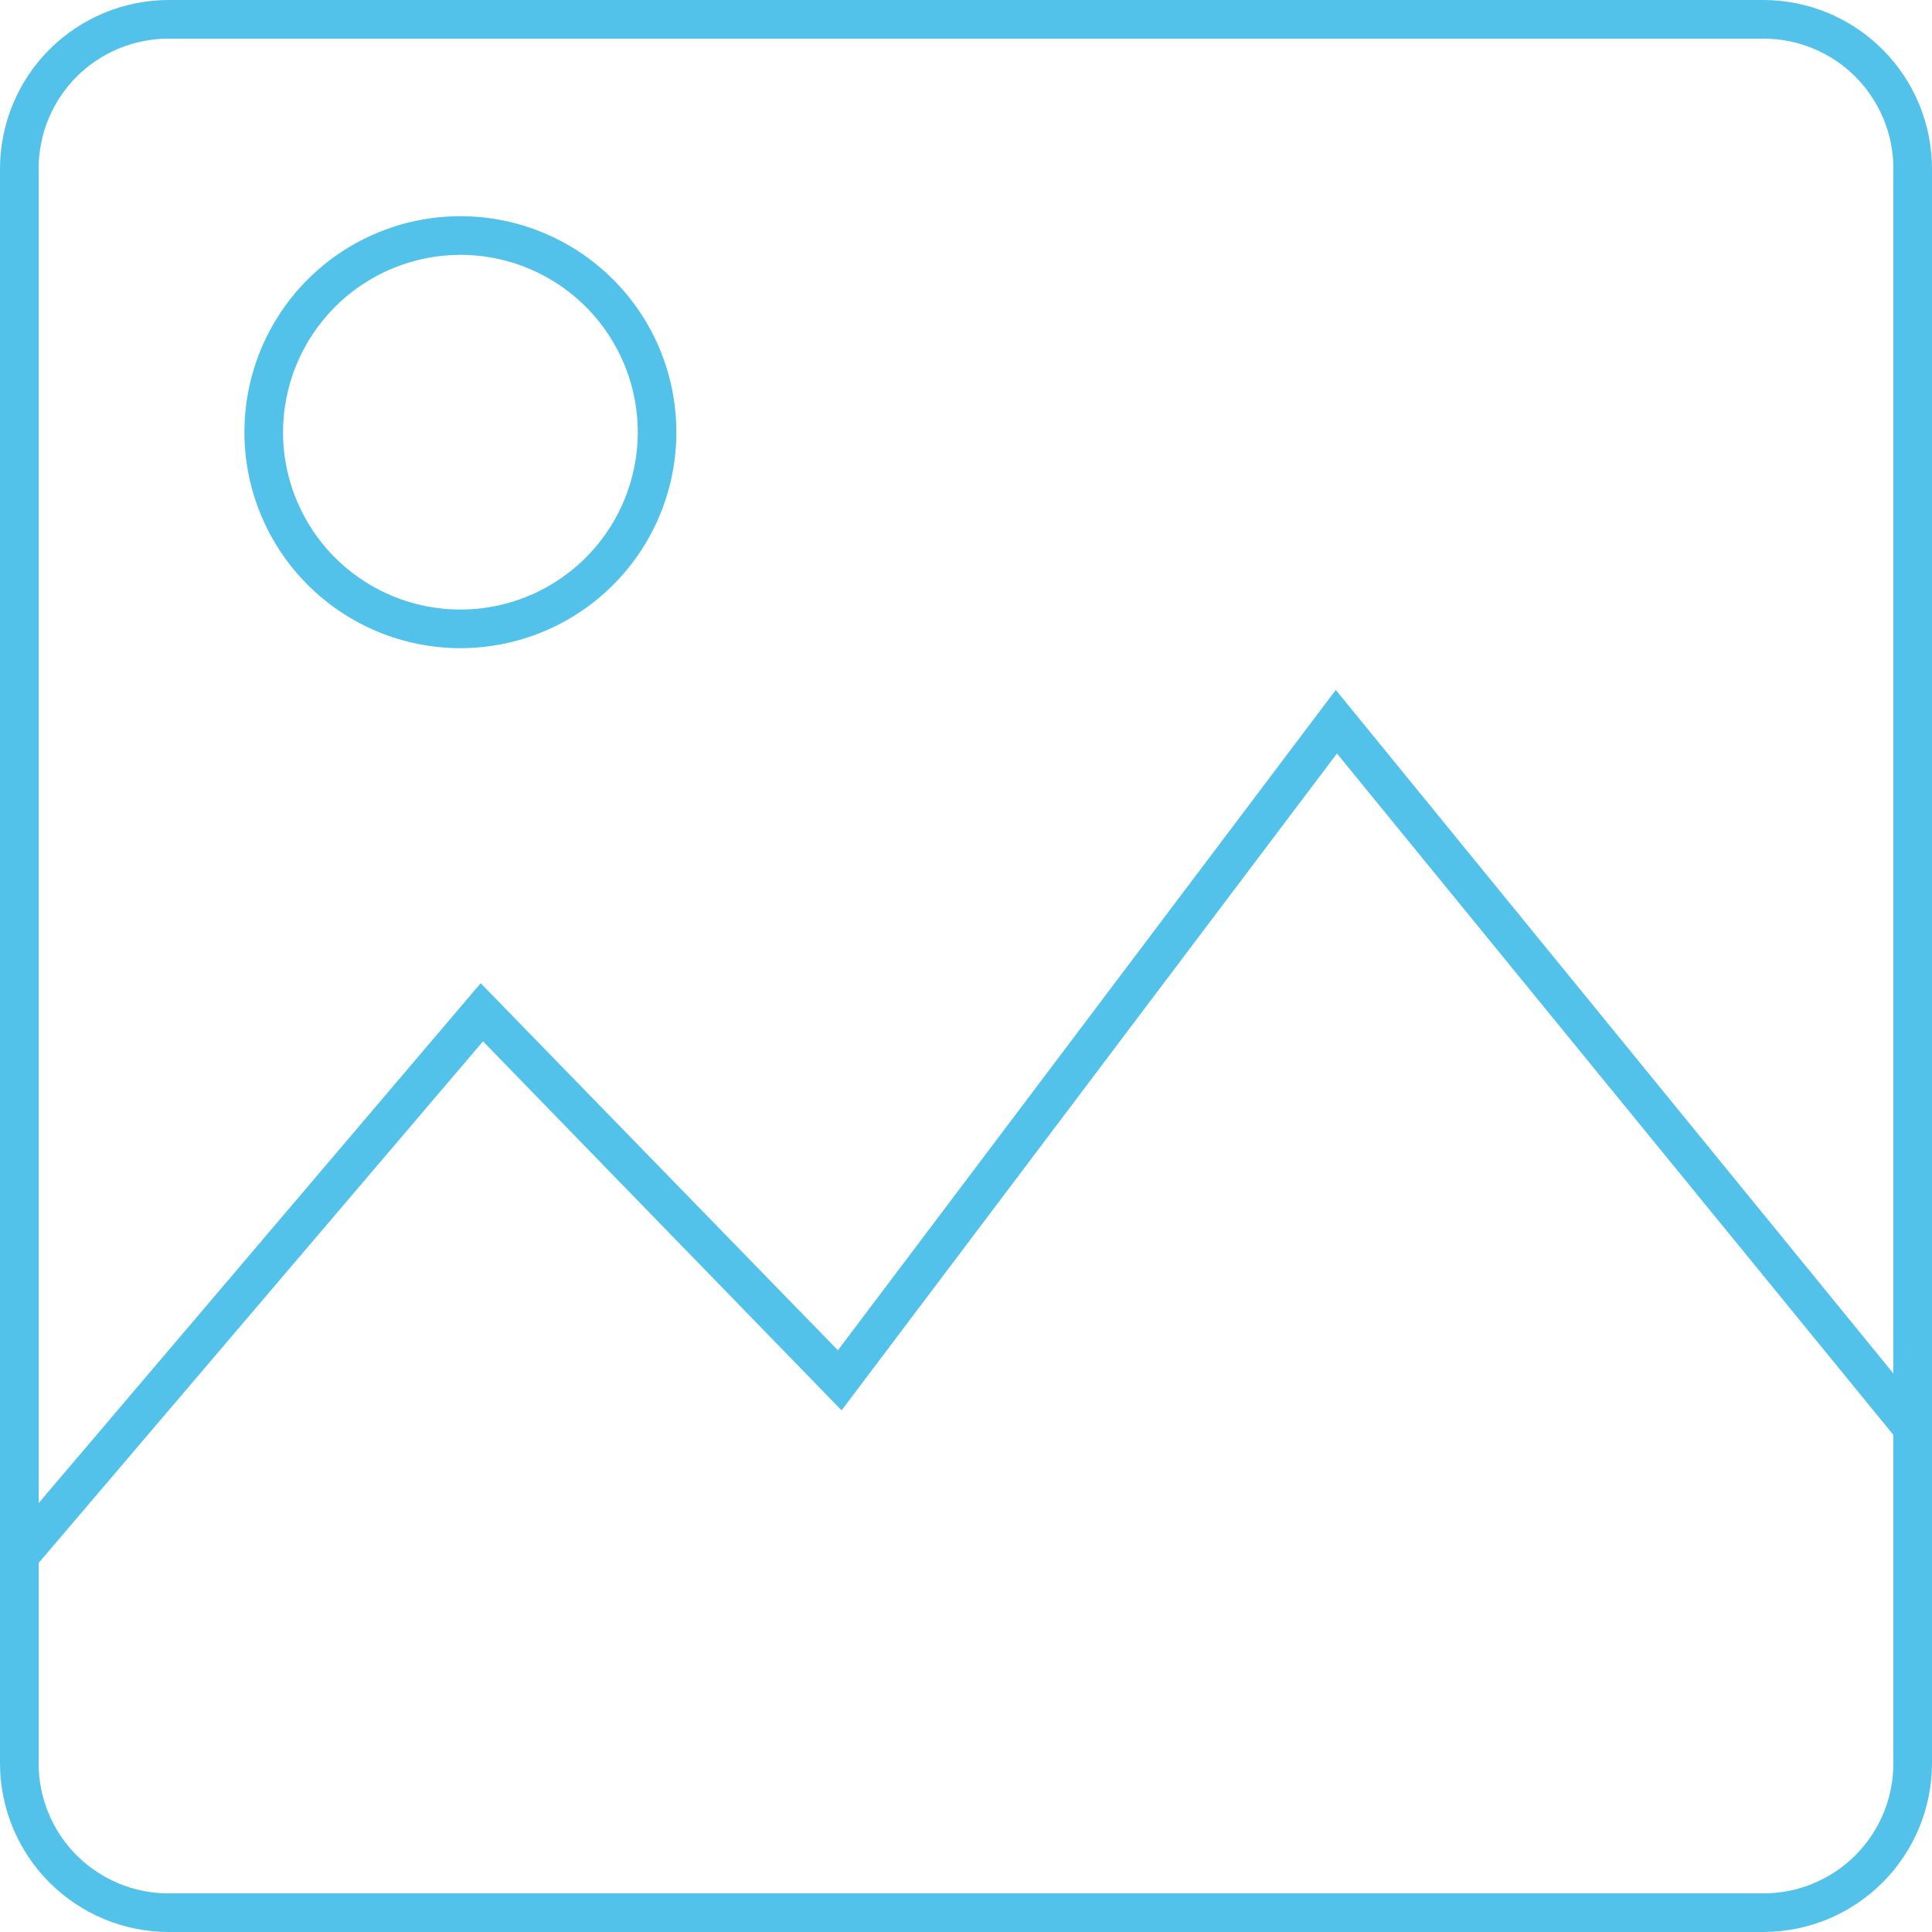 <svg width="100" height="100" viewBox="0 0 100 100" fill="none" xmlns="http://www.w3.org/2000/svg">
<g clip-path="url(#clip0_1226:12748)">
<path d="M91.27 0H8.73C6.415 0.003 4.197 0.923 2.56 2.56C0.923 4.197 0.003 6.415 0 8.73L0 91.27C0.003 93.585 0.923 95.803 2.56 97.44C4.197 99.077 6.415 99.997 8.73 100H91.27C93.585 99.997 95.803 99.077 97.44 97.44C99.077 95.803 99.997 93.585 100 91.27V8.73C99.997 6.415 99.077 4.197 97.44 2.56C95.803 0.923 93.585 0.003 91.27 0V0ZM8.73 2H91.27C92.154 1.999 93.03 2.172 93.847 2.51C94.664 2.847 95.407 3.343 96.032 3.968C96.657 4.593 97.153 5.336 97.49 6.153C97.828 6.97 98.001 7.846 98 8.73V71.09L69.14 35.71L43.37 69.89L24.88 50.89L2 77.8V8.73C1.999 7.846 2.172 6.97 2.51 6.153C2.847 5.336 3.343 4.593 3.968 3.968C4.593 3.343 5.336 2.847 6.153 2.51C6.97 2.172 7.846 1.999 8.73 2ZM91.27 98H8.73C7.846 98.001 6.97 97.828 6.153 97.49C5.336 97.153 4.593 96.657 3.968 96.032C3.343 95.407 2.847 94.664 2.51 93.847C2.172 93.03 1.999 92.154 2 91.27V80.9L25 53.9L43.56 73L69.2 39L98 74.27V91.27C98.001 92.154 97.828 93.03 97.49 93.847C97.153 94.664 96.657 95.407 96.032 96.032C95.407 96.657 94.664 97.153 93.847 97.49C93.03 97.828 92.154 98.001 91.27 98Z" fill="#53C2EB"/>
<path d="M23.83 33.55C26.041 33.55 28.203 32.894 30.041 31.666C31.88 30.437 33.313 28.691 34.159 26.648C35.005 24.605 35.227 22.358 34.795 20.189C34.364 18.02 33.299 16.028 31.735 14.464C30.172 12.901 28.18 11.836 26.011 11.405C23.842 10.973 21.594 11.195 19.552 12.041C17.509 12.887 15.762 14.32 14.534 16.159C13.306 17.997 12.65 20.159 12.65 22.37C12.653 25.334 13.831 28.176 15.927 30.273C18.023 32.369 20.866 33.547 23.83 33.55ZM23.83 13.19C25.645 13.19 27.42 13.728 28.93 14.737C30.44 15.746 31.616 17.18 32.311 18.857C33.006 20.534 33.188 22.38 32.834 24.161C32.479 25.942 31.605 27.577 30.321 28.861C29.037 30.145 27.402 31.019 25.621 31.374C23.84 31.728 21.994 31.546 20.317 30.851C18.639 30.156 17.206 28.98 16.197 27.47C15.188 25.96 14.65 24.186 14.65 22.37C14.652 19.936 15.621 17.603 17.342 15.882C19.063 14.161 21.396 13.193 23.83 13.19Z" fill="#53C2EB"/>
</g>
<defs>
<clipPath id="clip0_1226:12748">
<rect width="100" height="100" fill="white"/>
</clipPath>
</defs>
</svg>
